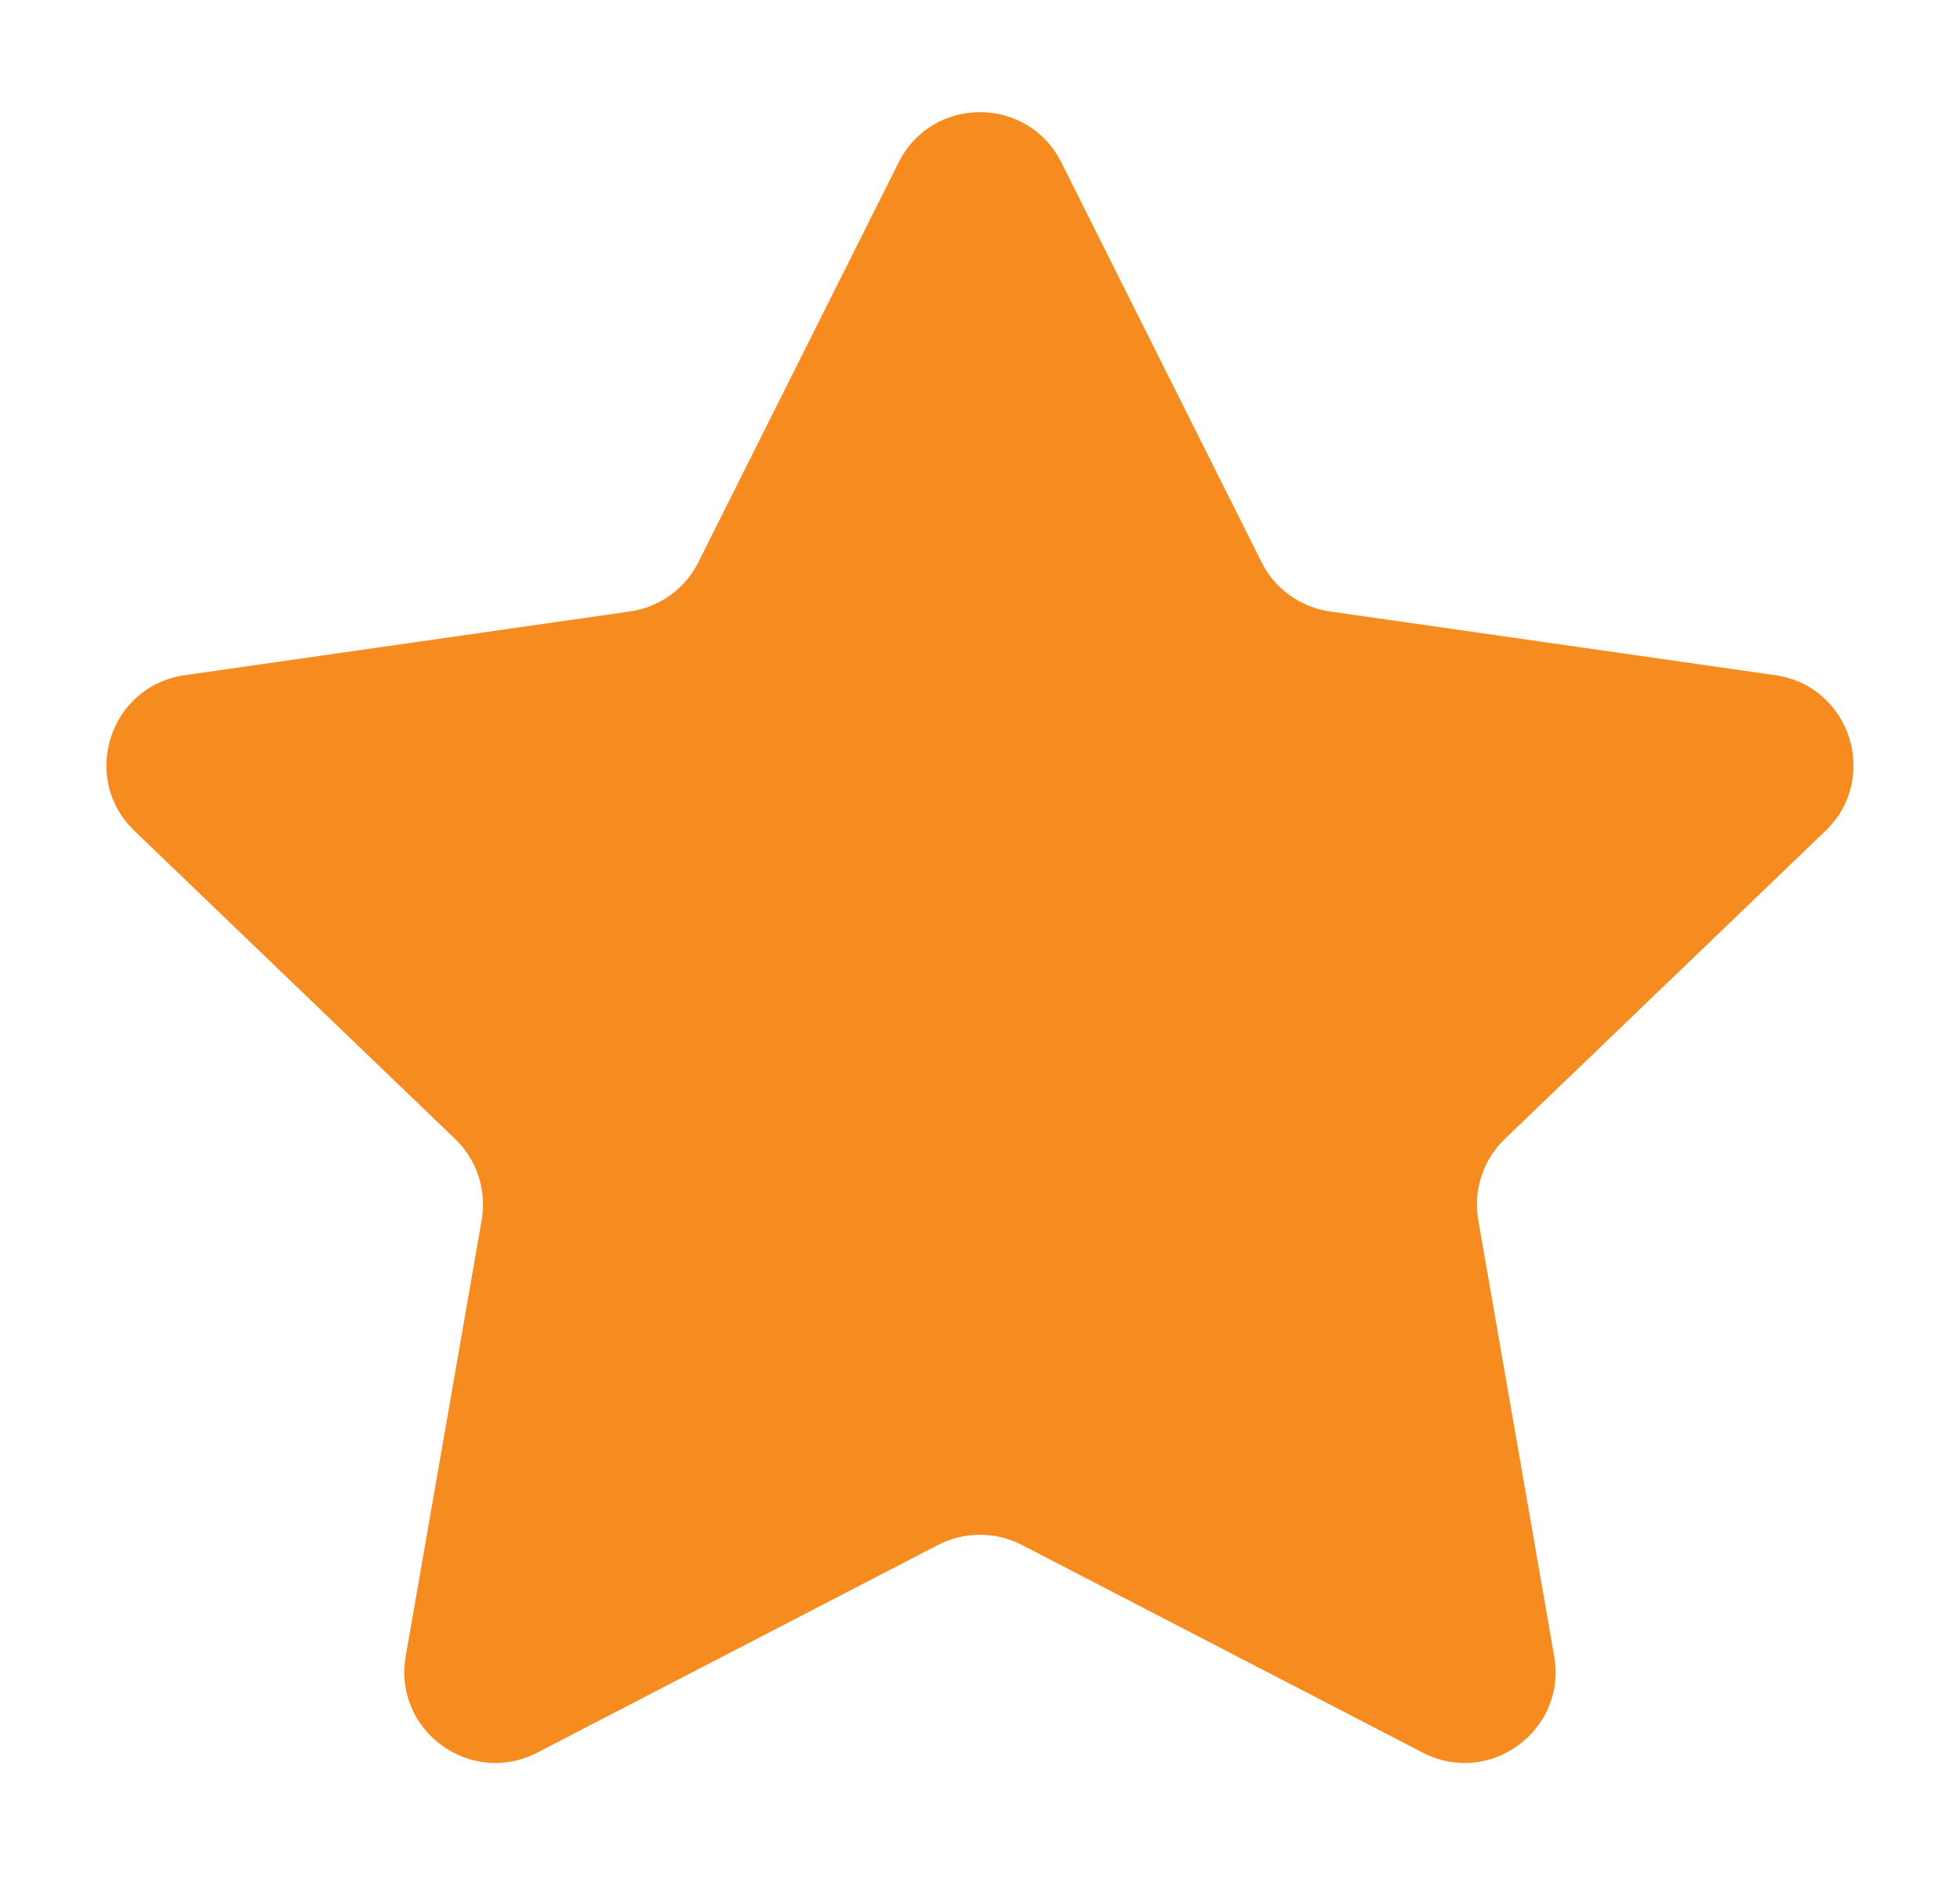 <svg width="24" height="23" viewBox="0 0 24 23" fill="none" xmlns="http://www.w3.org/2000/svg">
<g id="Star">
<path id="Union" d="M11.004 1.989C11.414 1.169 12.585 1.169 12.996 1.989L15.447 6.885C15.61 7.212 15.923 7.437 16.285 7.489L21.739 8.27C22.658 8.402 23.022 9.533 22.353 10.176L18.427 13.949C18.16 14.206 18.038 14.578 18.101 14.943L19.031 20.286C19.189 21.194 18.239 21.89 17.421 21.466L12.512 18.922C12.191 18.756 11.809 18.756 11.487 18.922L6.578 21.466C5.76 21.89 4.81 21.194 4.968 20.286L5.898 14.943C5.962 14.578 5.84 14.206 5.572 13.949L1.646 10.176C0.977 9.533 1.341 8.402 2.26 8.27L7.714 7.489C8.076 7.437 8.389 7.212 8.552 6.885L11.004 1.989Z" fill="#F68B1F"/>
</g>
</svg>

